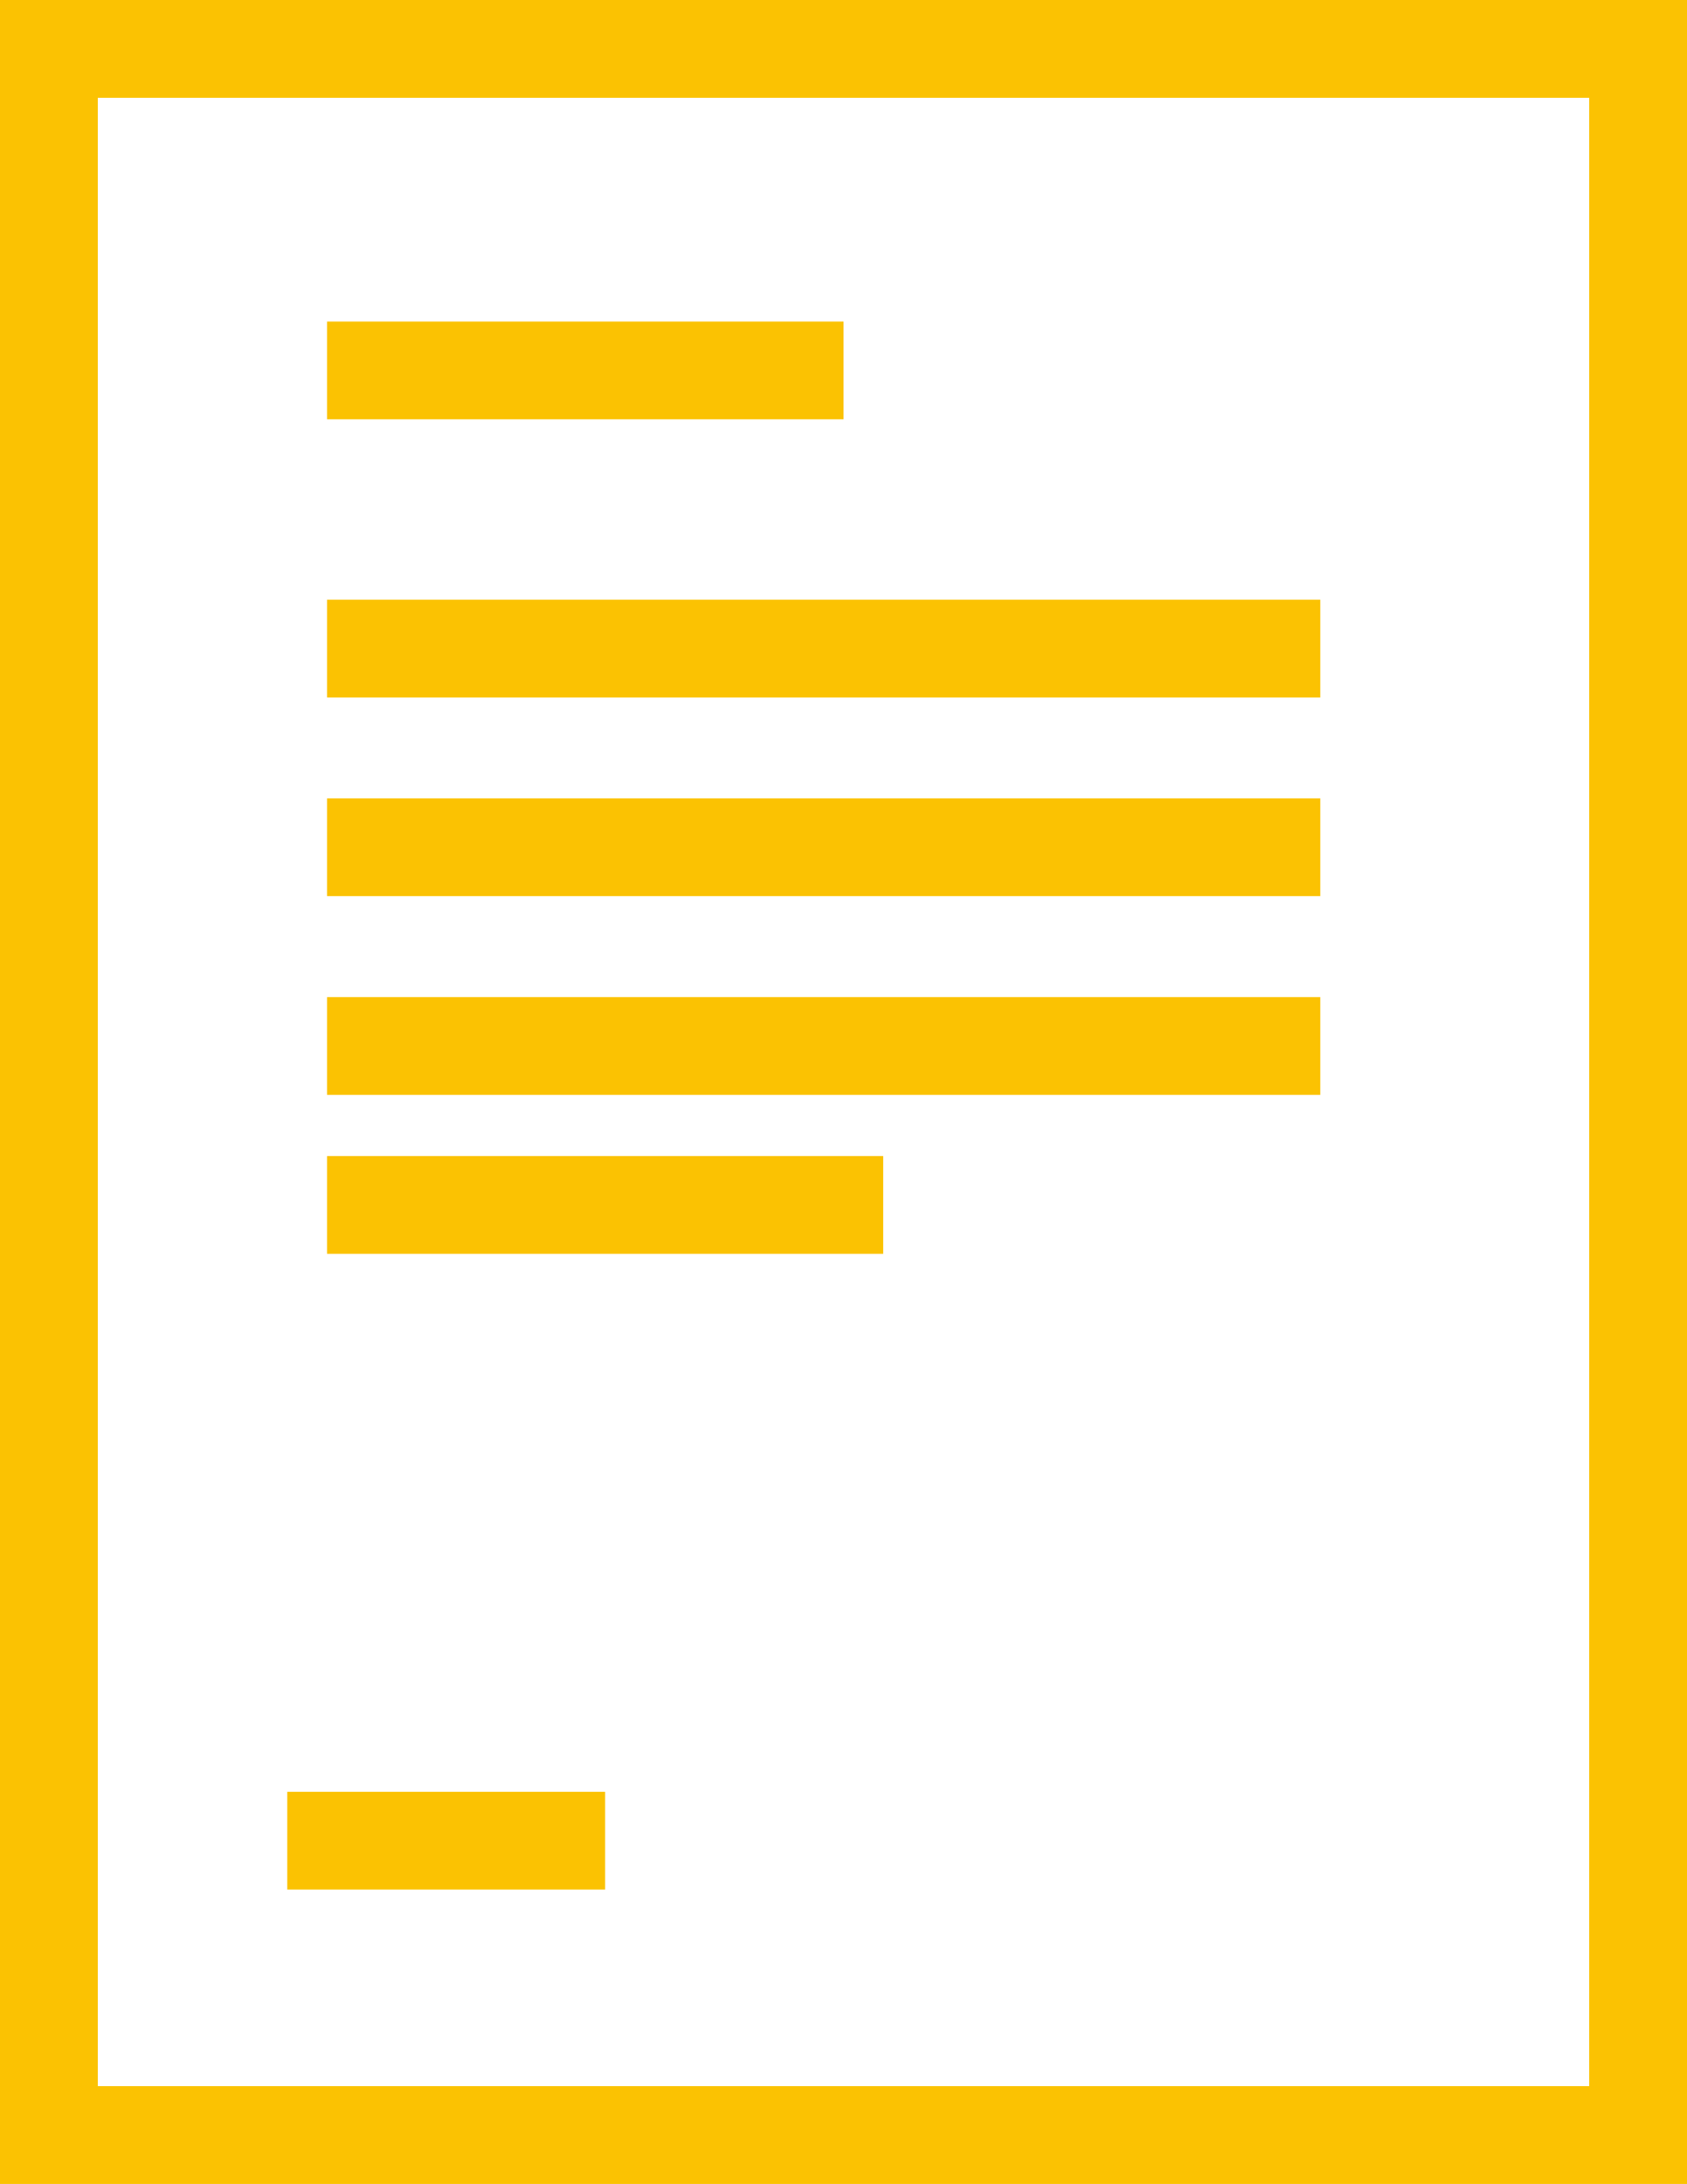 <?xml version="1.0" encoding="UTF-8"?> <svg xmlns="http://www.w3.org/2000/svg" width="25.881" height="33.5" viewBox="0 0 25.881 33.5"><g id="Group_5279" data-name="Group 5279" transform="translate(-101.337 -51.225)"><path id="Path_55923" data-name="Path 55923" d="M126.468,72.547V51.975H102.087v32h24.381V72.547" fill="none" stroke="#fbc202" stroke-miterlimit="10" stroke-width="1.5"></path><line id="Line_99" data-name="Line 99" x1="4.876" transform="translate(105.744 79.459)" fill="none" stroke="#fbc202" stroke-miterlimit="10" stroke-width="1.5"></line><line id="Line_100" data-name="Line 100" x2="7.924" transform="translate(106.354 56.907)" fill="none" stroke="#fbc202" stroke-miterlimit="10" stroke-width="1.5"></line><line id="Line_101" data-name="Line 101" x2="15.238" transform="translate(106.354 61.174)" fill="none" stroke="#fbc202" stroke-miterlimit="10" stroke-width="1.5"></line><line id="Line_102" data-name="Line 102" x2="15.238" transform="translate(106.354 64.221)" fill="none" stroke="#fbc202" stroke-miterlimit="10" stroke-width="1.5"></line><line id="Line_103" data-name="Line 103" x2="15.238" transform="translate(106.354 67.269)" fill="none" stroke="#fbc202" stroke-miterlimit="10" stroke-width="1.5"></line><line id="Line_104" data-name="Line 104" x2="8.533" transform="translate(106.354 69.707)" fill="none" stroke="#fbc202" stroke-miterlimit="10" stroke-width="1.5"></line></g></svg> 
